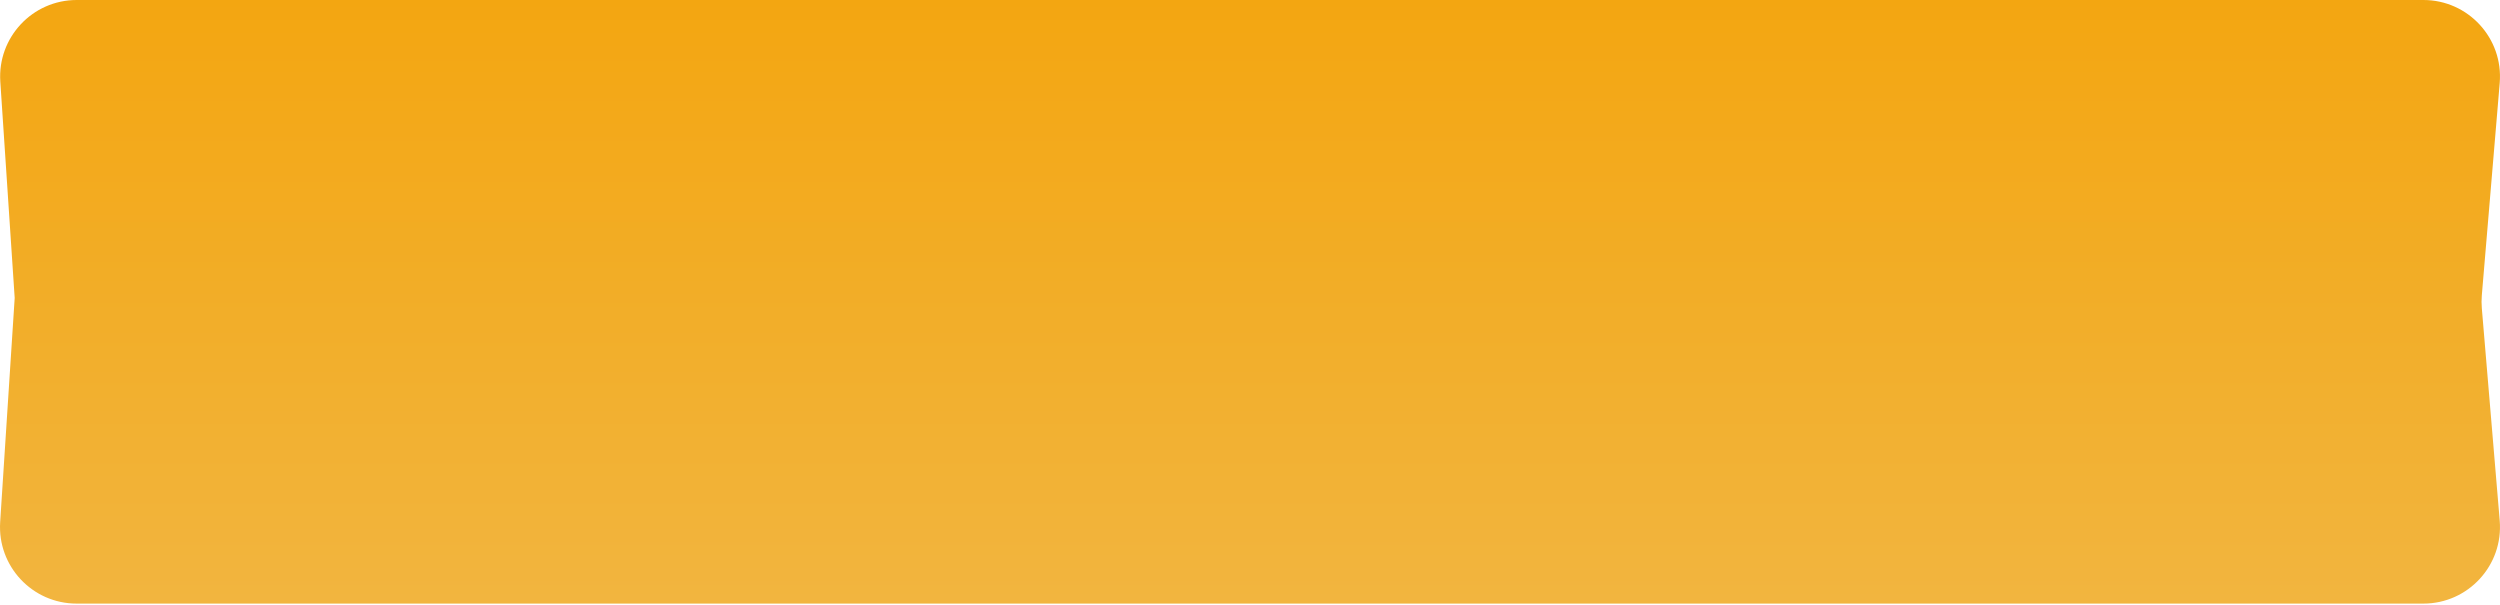<?xml version="1.0" encoding="UTF-8"?> <svg xmlns="http://www.w3.org/2000/svg" width="1306" height="316" viewBox="0 0 1306 316" fill="none"> <path d="M0.162 42.658C-1.372 19.571 16.942 0 40.08 0H1265.99C1289.41 0 1307.82 20.03 1305.85 43.368L1296.5 154.296C1296.31 156.534 1296.31 158.784 1296.5 161.021L1305.85 271.949C1307.82 295.287 1289.41 315.317 1265.99 315.317H40.009C16.897 315.317 -1.407 295.789 0.087 272.725L7.672 155.663L0.162 42.658Z" fill="url(#paint0_linear_138_359)"></path> <defs> <linearGradient id="paint0_linear_138_359" x1="653.42" y1="0" x2="653.42" y2="463.702" gradientUnits="userSpaceOnUse"> <stop stop-color="#F3A611"></stop> <stop offset="1" stop-color="#F1BC55"></stop> </linearGradient> </defs> </svg> 